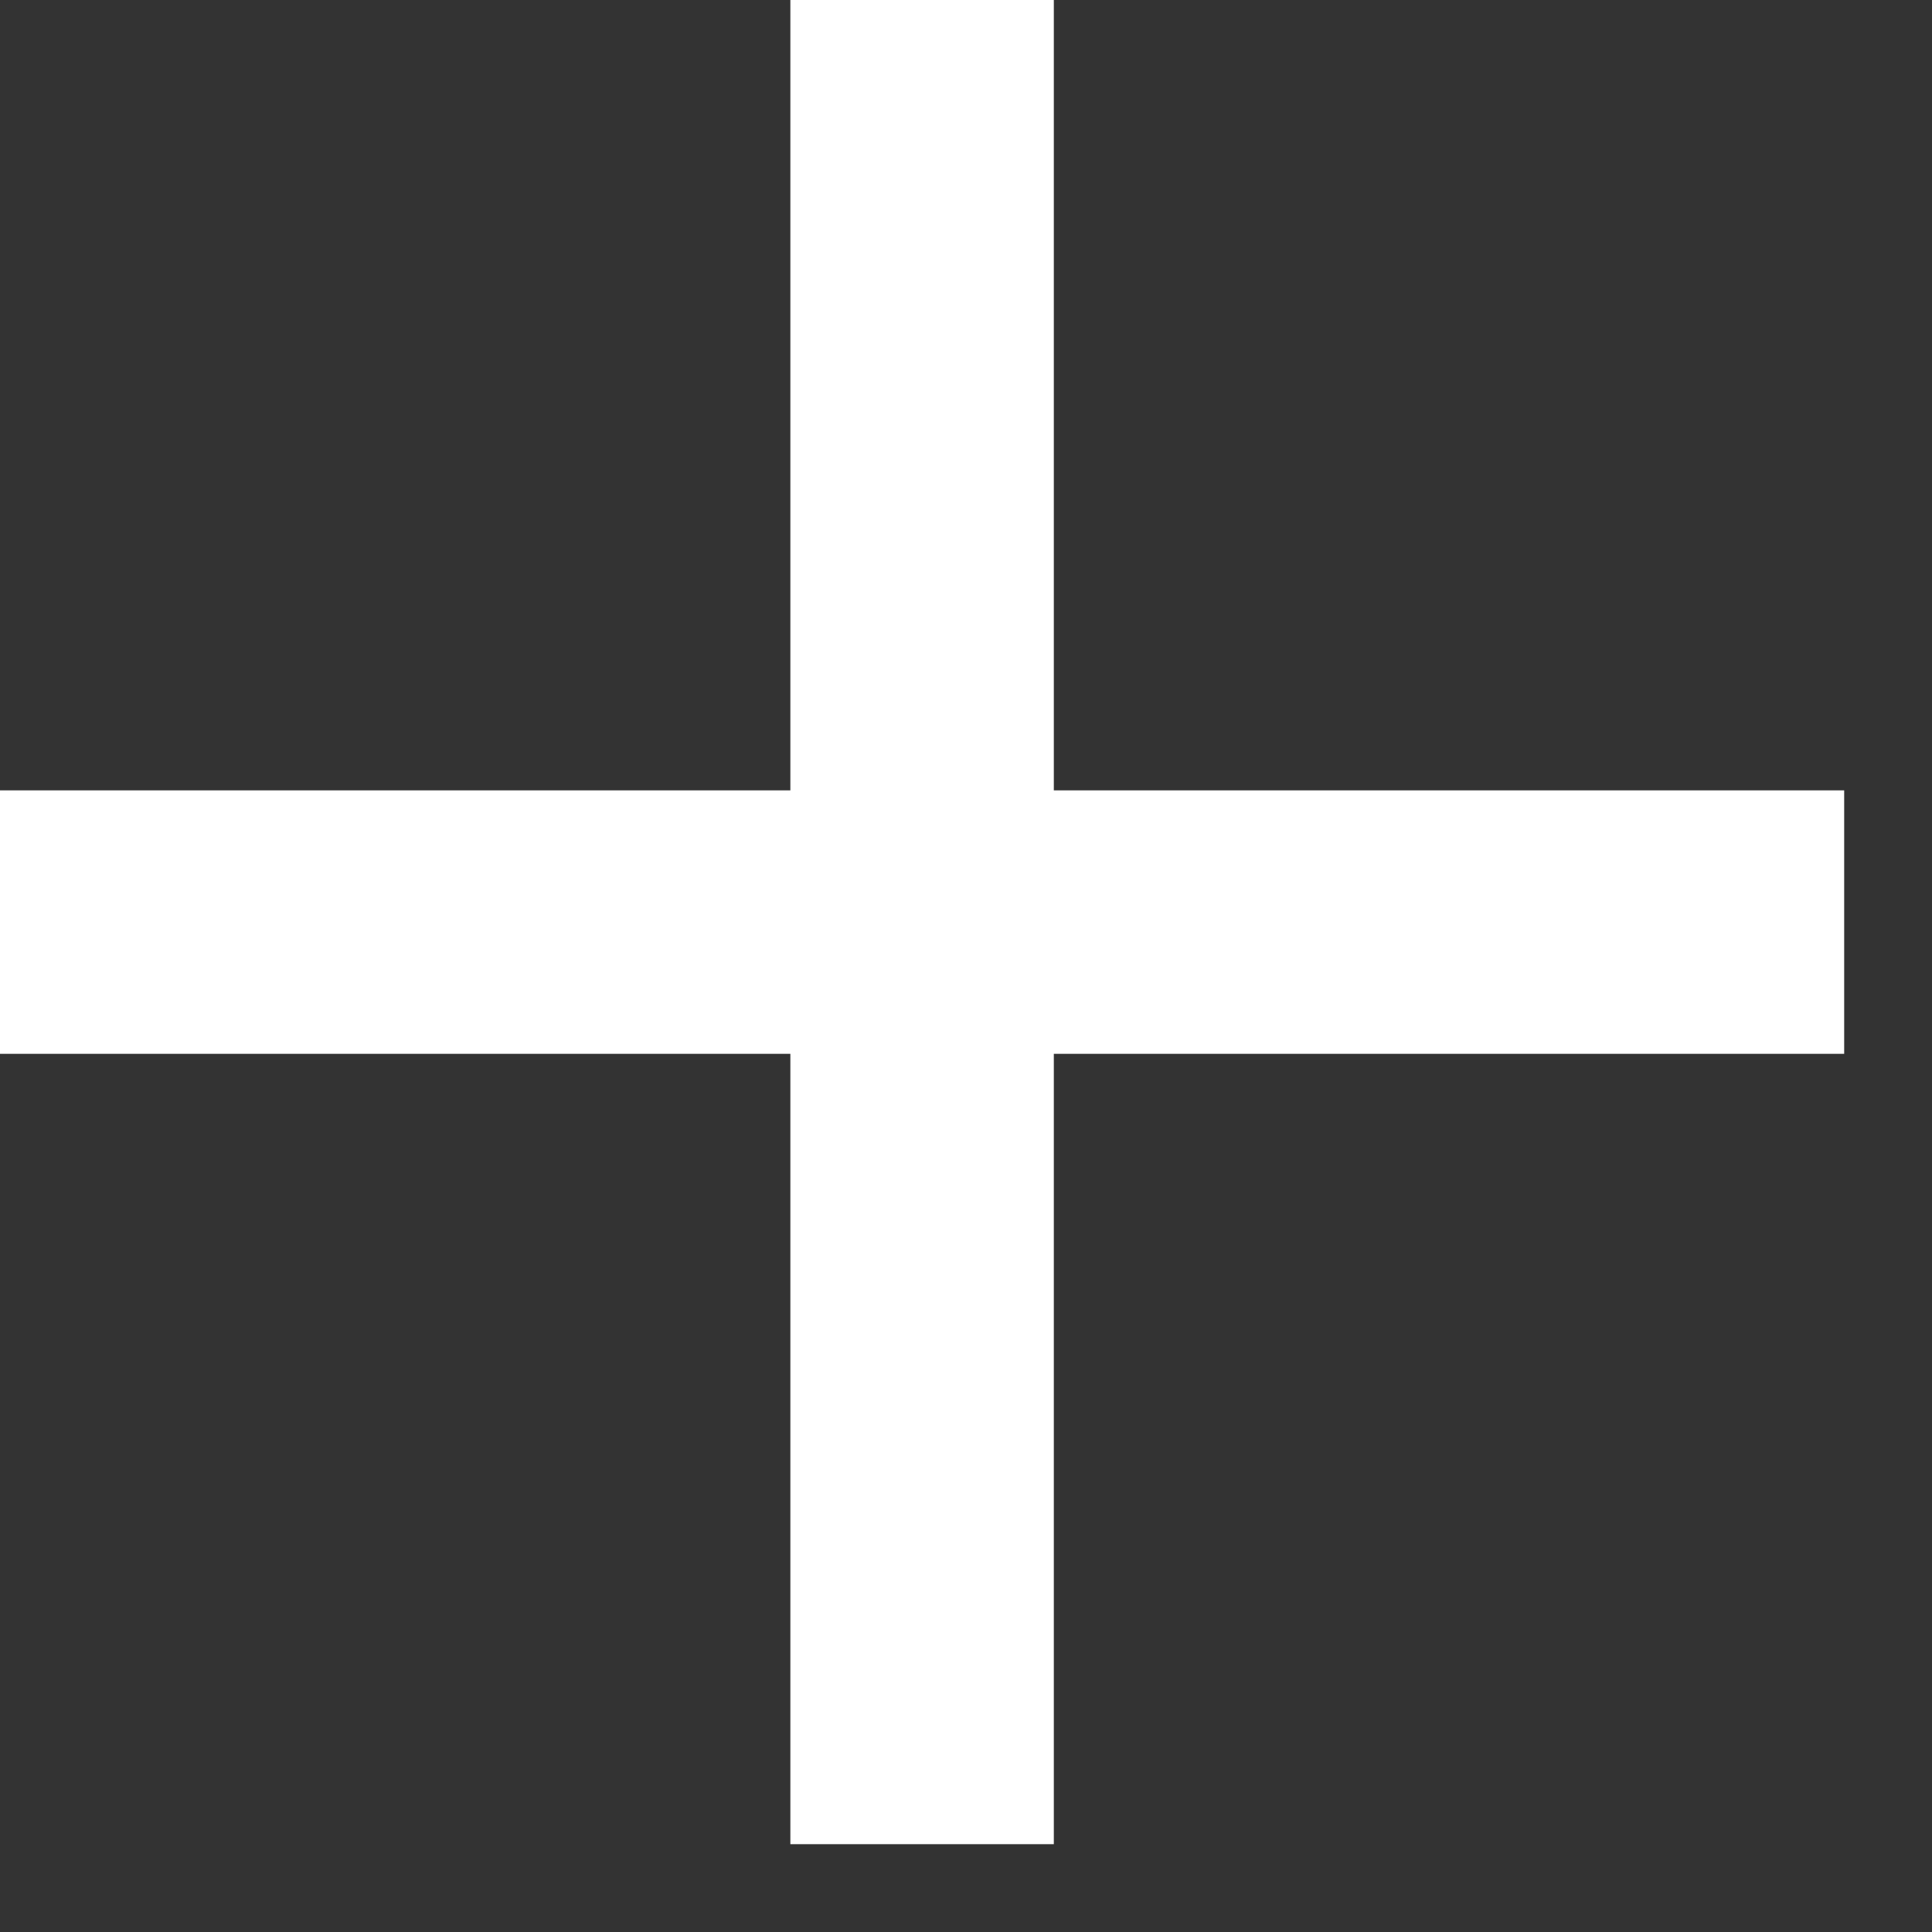 <svg width="11" height="11" viewBox="0 0 11 11" fill="none" xmlns="http://www.w3.org/2000/svg">
<rect x="0" y="0" width="11" height="11" fill="#333333" stroke="none"/>
<path d="M10.5 6H6V10.5H4.5V6H0V4.5H4.5V0H6V4.5H10.5V6Z" fill="white"/>
</svg>
